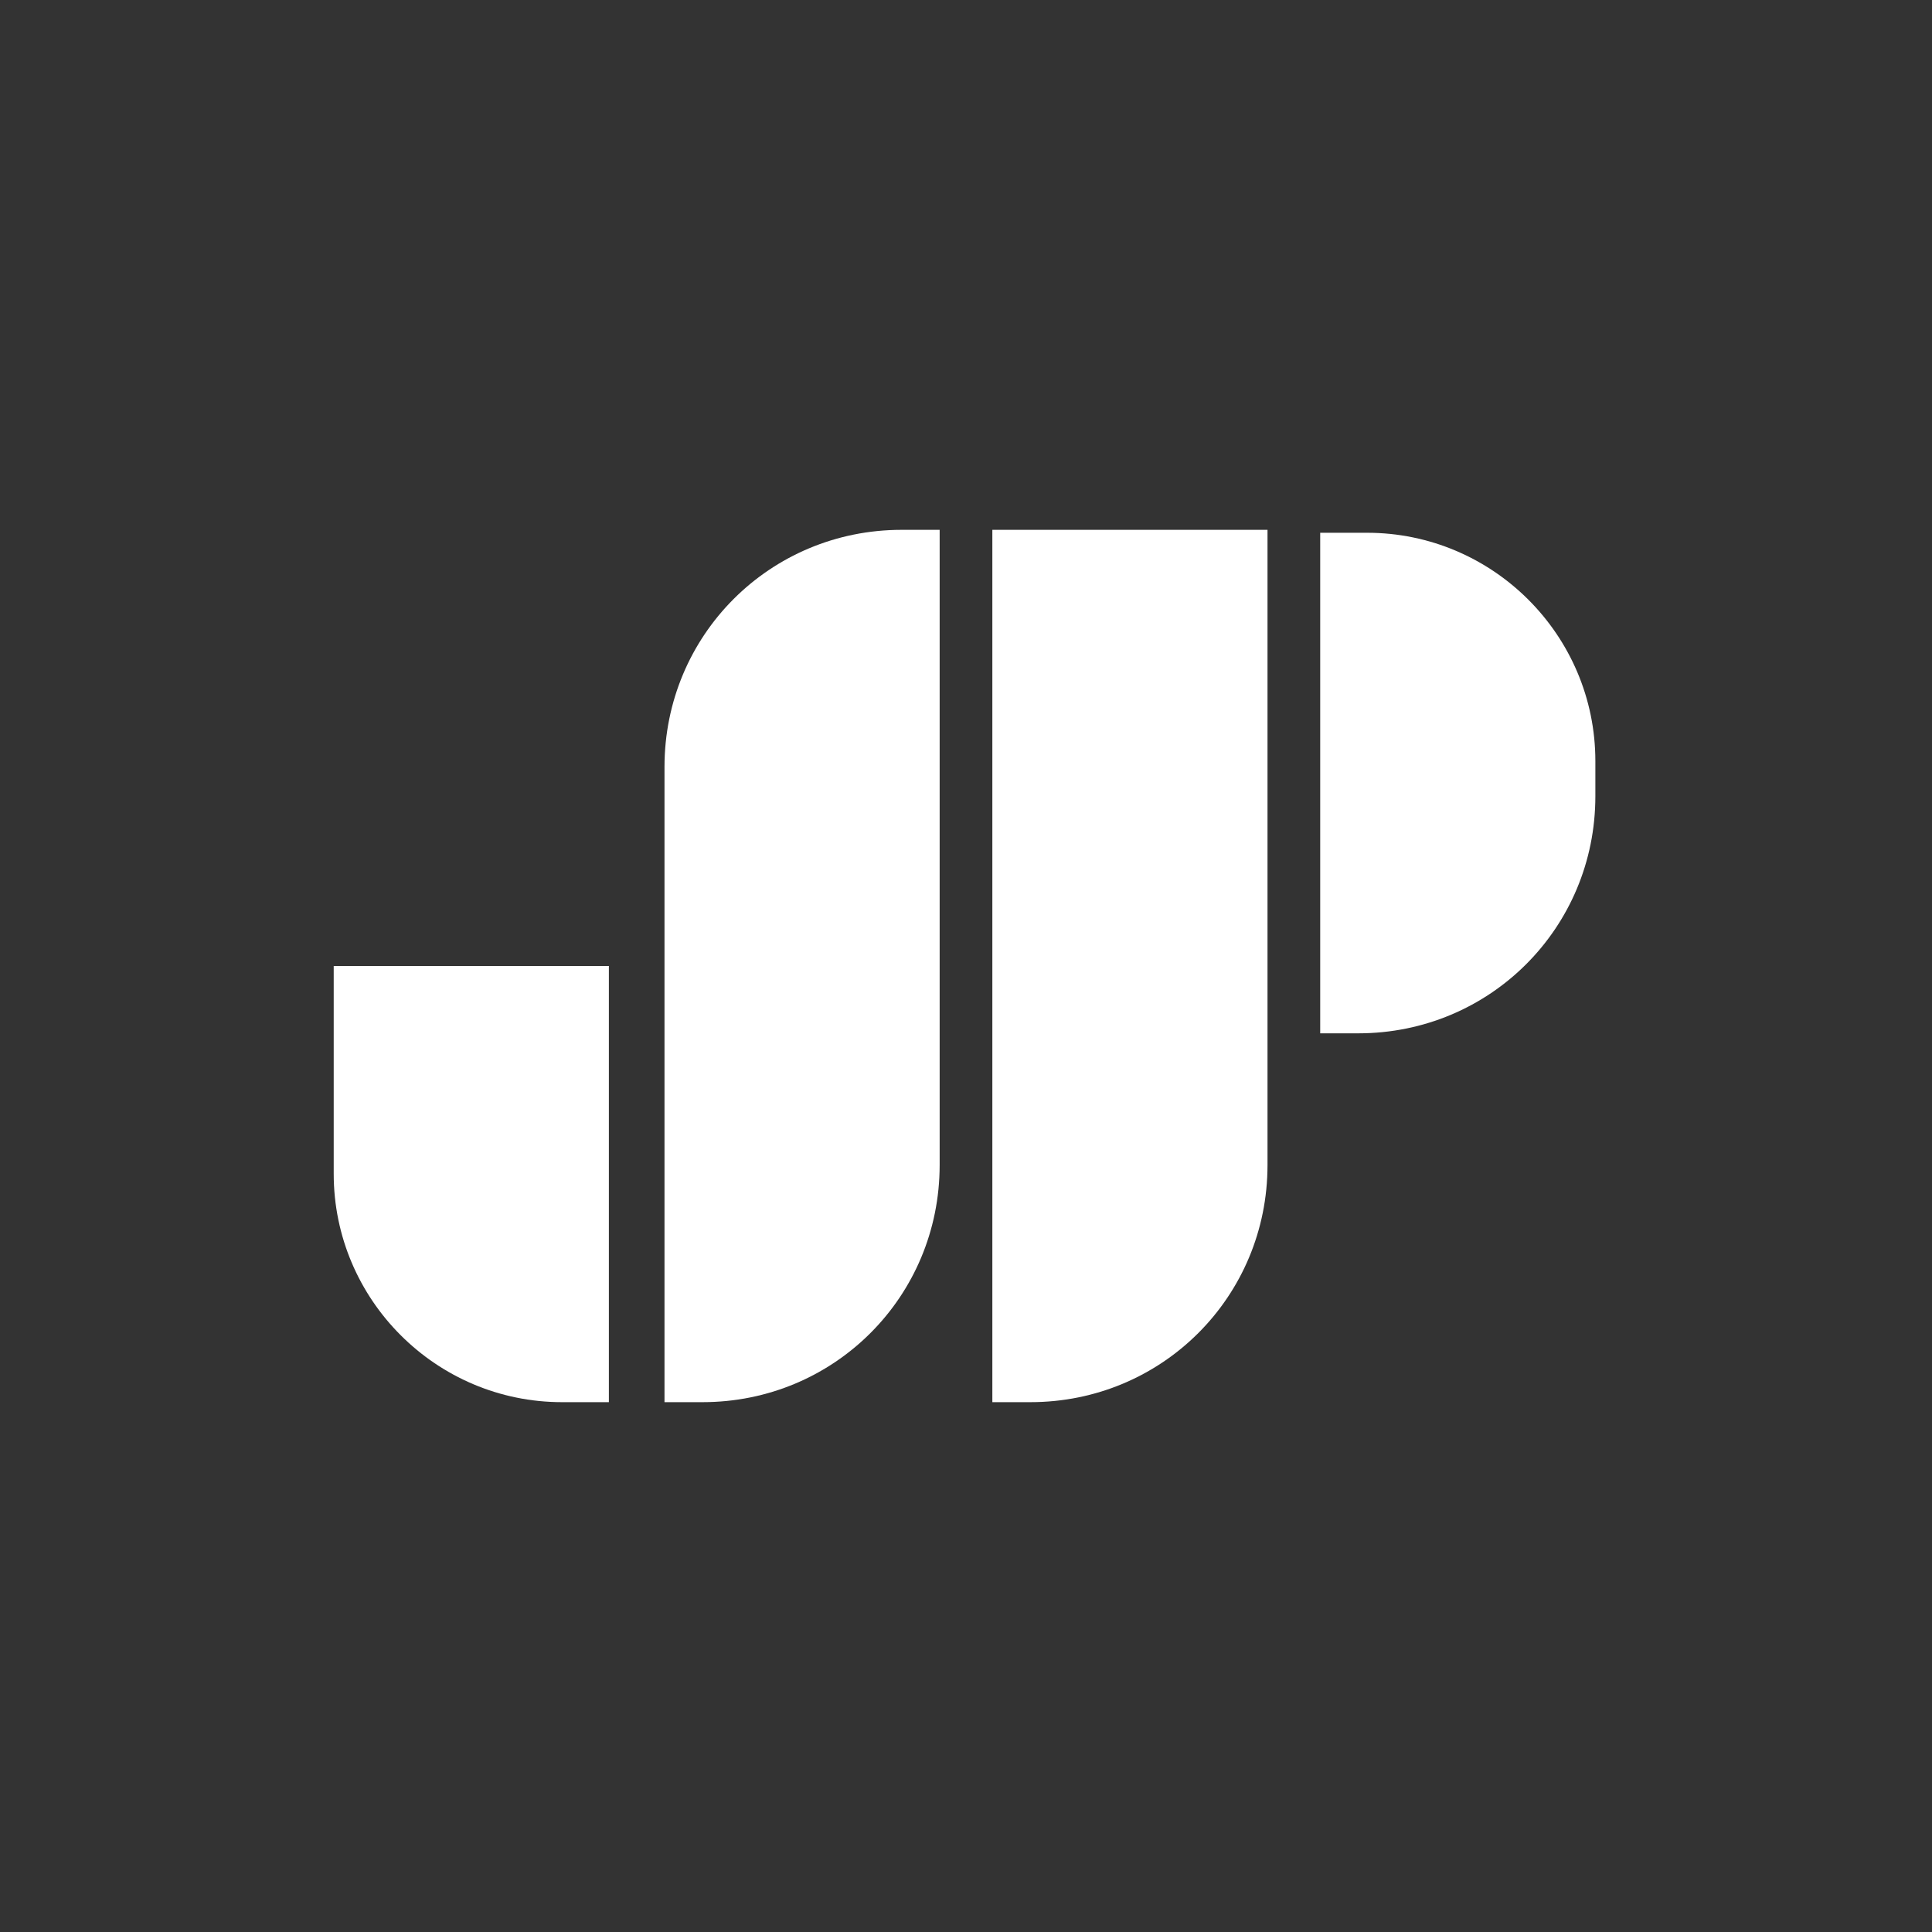 <?xml version="1.0" encoding="UTF-8"?>
<svg id="Layer_1" xmlns="http://www.w3.org/2000/svg" xmlns:xlink="http://www.w3.org/1999/xlink" version="1.1" viewBox="0 0 66 66">
  <rect x="0" y="0" width="66" height="66" fill="#333333" stroke="none"/>
  <!-- Generator: Adobe Illustrator 29.3.1, SVG Export Plug-In . SVG Version: 2.1.0 Build 151)  -->
  <defs>
    <style>
      .st0 {
        fill: #fff;
      }
    </style>
  </defs>
  <path class="st0" d="M20.8,47.9h-1.6c-4.3,0-7.8-3.5-7.8-7.8v-7.1h9.4v14.9Z"/>
  <path class="st0" d="M32.1,39.8c0,4.5-3.6,8.1-8.1,8.1h-1.3v-21.7c0-4.5,3.6-8.1,8.1-8.1h1.3v21.7Z"/>
  <path class="st0" d="M43.3,39.8c0,4.5-3.6,8.1-8.1,8.1h-1.3v-29.8h9.4v21.7Z"/>
  <path class="st0" d="M54.5,27.2c0,4.5-3.6,8.1-8.1,8.1h-1.3v-17.1h1.6c4.3,0,7.8,3.5,7.8,7.8v1.3Z"/>
</svg>
